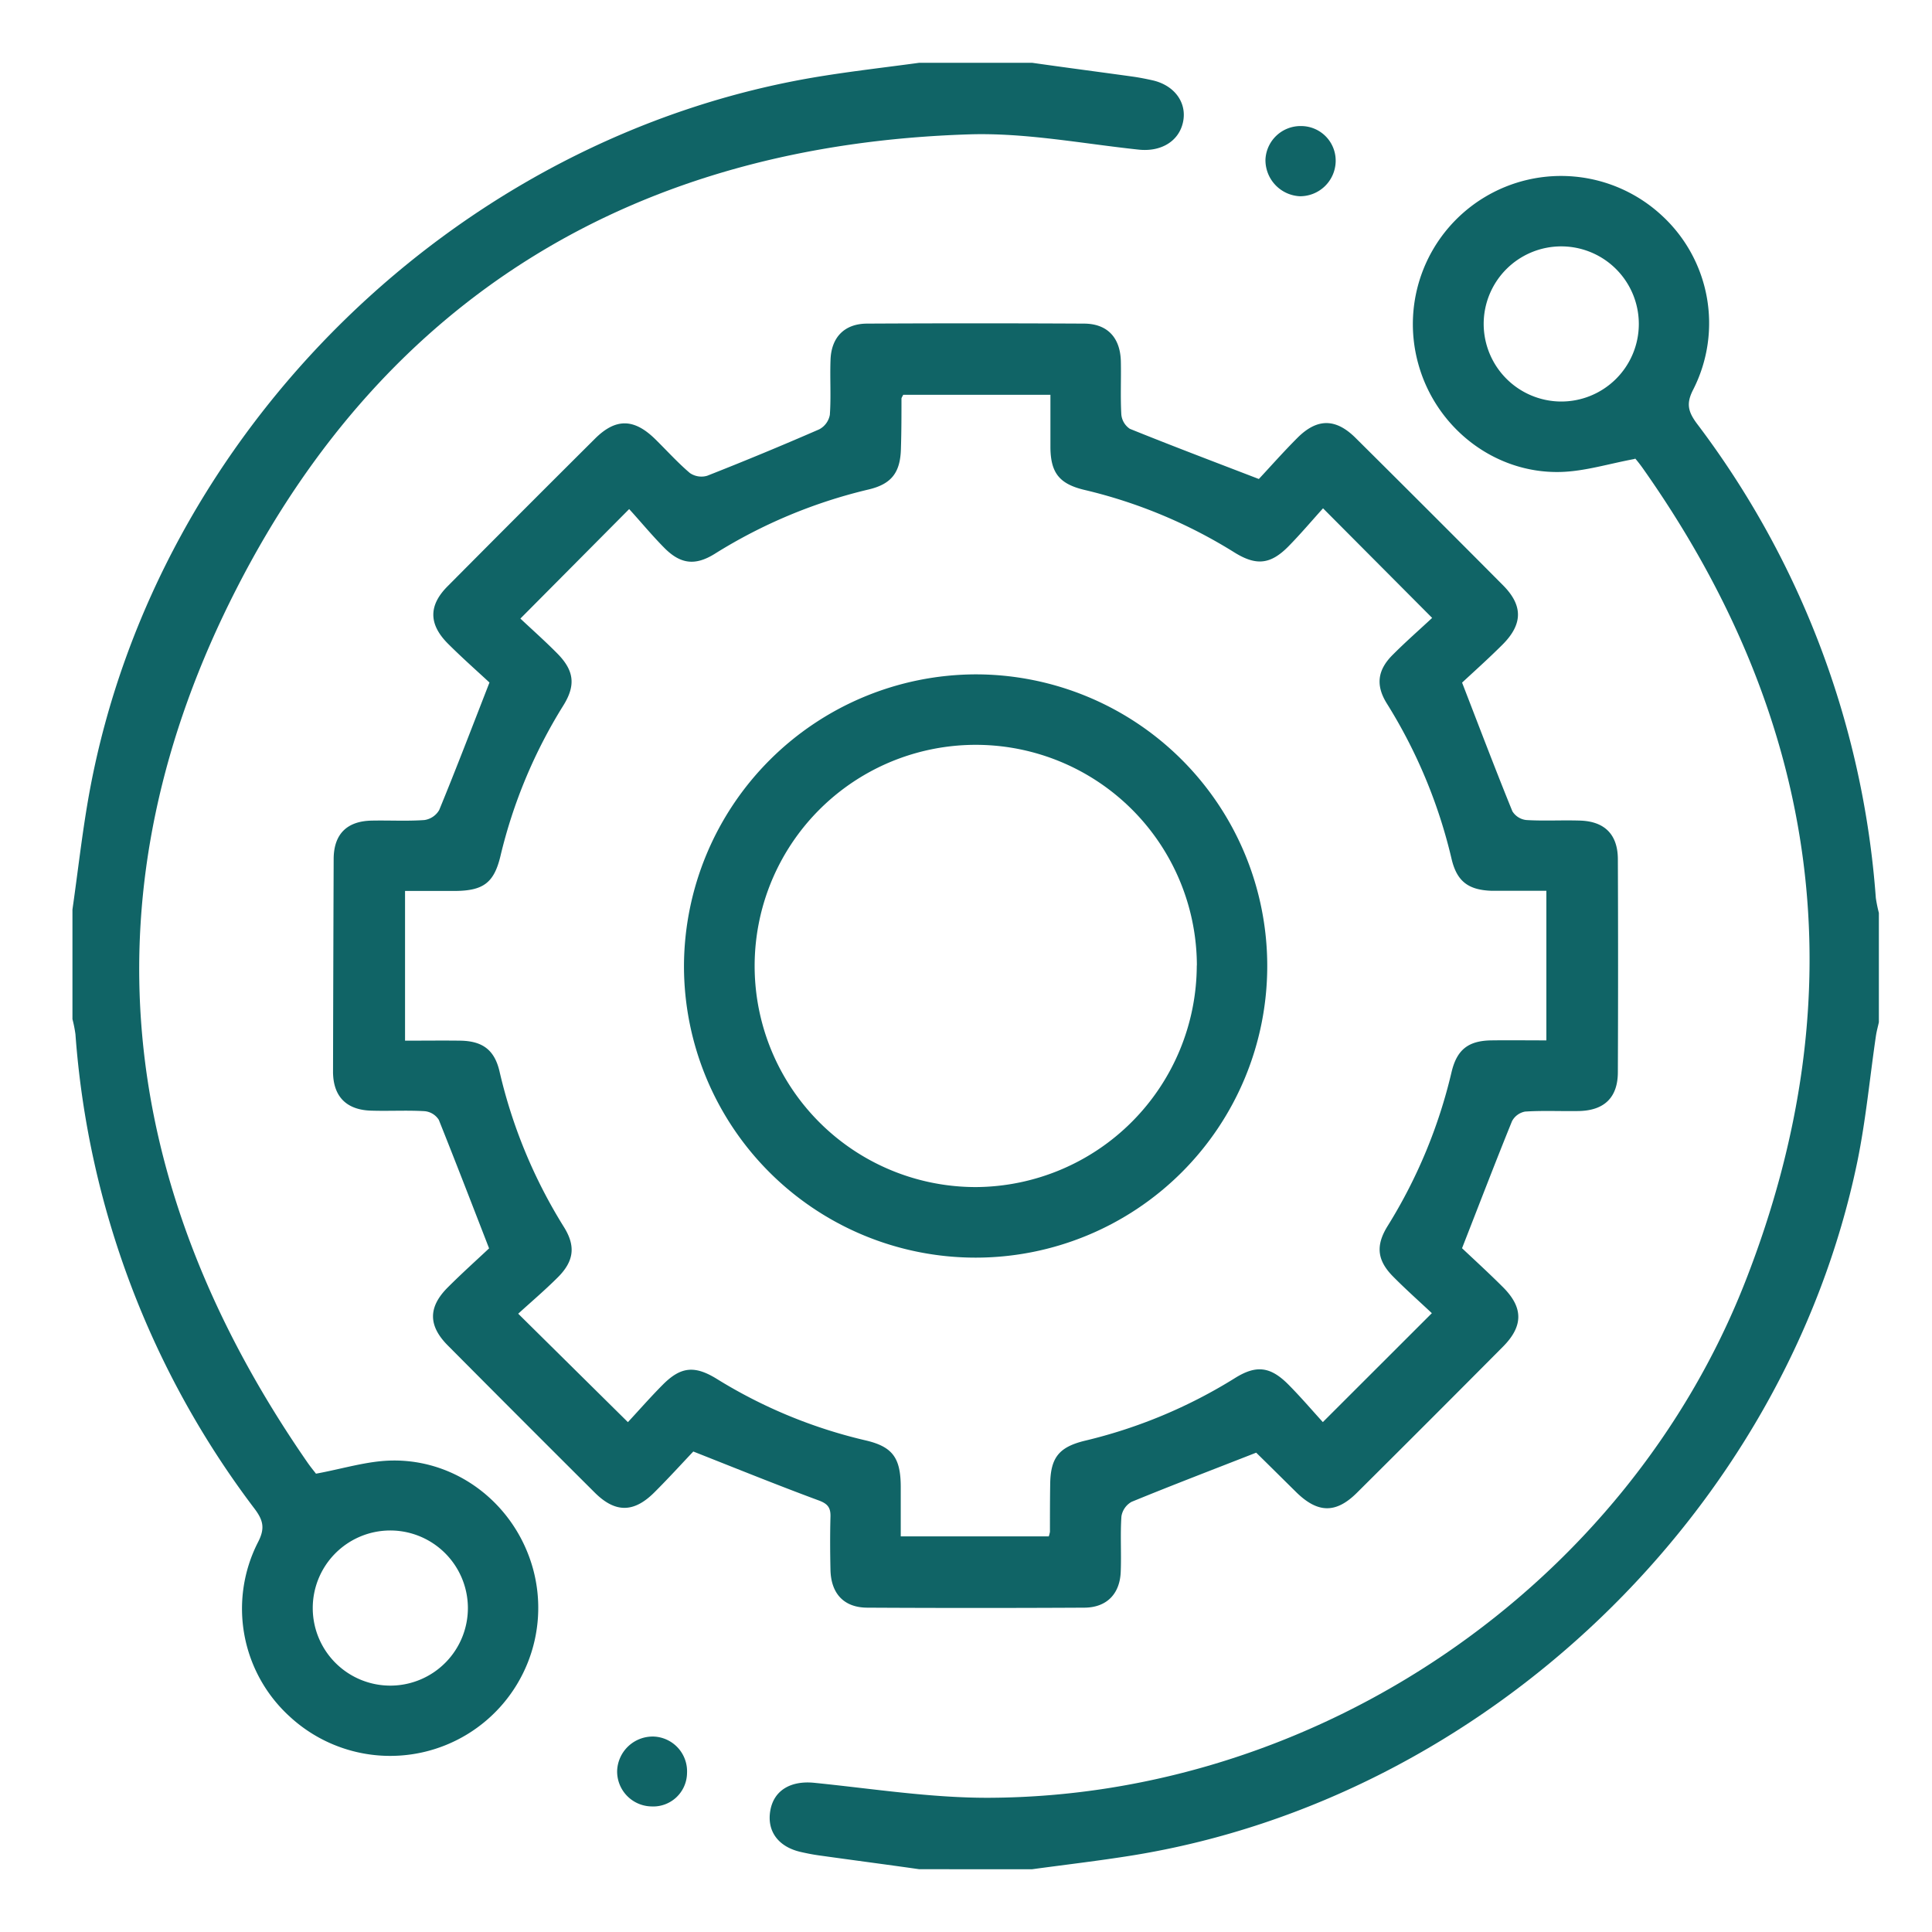 <?xml version="1.0" encoding="UTF-8"?> <svg xmlns="http://www.w3.org/2000/svg" id="Layer_1" data-name="Layer 1" viewBox="0 0 400 400"><defs><style>.cls-1{fill:#106466;}</style></defs><title>Icon Maintain</title><path class="cls-1" d="M213.69,13c7,1,13.94,1.9,20.9,2.87,1.33.19,2.64.45,3.95.74,4.58,1,7.24,4.6,6.4,8.63s-4.59,6.23-9.17,5.74c-11.71-1.24-23.49-3.54-35.17-3.16C132.17,30,80.08,61,49,121.82,17.08,184.15,23.82,245.26,63.63,302.75c.69,1,1.46,1.92,1.79,2.36,5.49-1,10.54-2.62,15.62-2.72,13.73-.28,25.7,9.19,29.33,22.47A30.65,30.65,0,0,1,60,355.41a30.21,30.21,0,0,1-6.6-36.08c1.48-2.84,1.15-4.5-.68-6.94a184.82,184.82,0,0,1-37.1-98.27A26.64,26.64,0,0,0,15,211V188.31c1.19-8.28,2.09-16.61,3.62-24.83C32.54,89,94.72,28.16,169.41,15.88c6.94-1.14,13.93-1.93,20.9-2.88Zm-133,303.87a16.06,16.06,0,1,0,16.18,15.81A16.08,16.08,0,0,0,80.64,316.87Z"></path><path class="cls-1" d="M190.31,387c-7-1-13.93-1.9-20.89-2.88-1.21-.17-2.4-.41-3.59-.68-4.71-1.06-7.1-4.33-6.34-8.61s4.37-6.19,9.07-5.72c12.08,1.21,24.19,3.15,36.28,3.1,68-.3,131.87-43.75,156.59-107.09C384.72,205.47,377,149.25,340.16,97c-.49-.69-1-1.36-1.55-2-.15-.18-.35-.33-.05,0-5.46,1-10.51,2.61-15.59,2.72-13.68.29-25.75-9.24-29.35-22.46A30.68,30.68,0,0,1,344,44.56a30.28,30.28,0,0,1,6.57,36.08c-1.47,2.84-1.12,4.51.71,7a184.92,184.92,0,0,1,37.09,98.27A29.21,29.21,0,0,0,389,189v22.65c-.21.94-.47,1.87-.61,2.82-1.27,8.65-2.08,17.4-3.84,26-15,72.48-77,131.82-150,143.66-6.94,1.12-13.93,1.93-20.89,2.88ZM323.1,83.13a16.06,16.06,0,1,0-15.92-16.06A16.09,16.09,0,0,0,323.1,83.13Z"></path><path class="cls-1" d="M302.7,258.43c2.36,2.23,5.5,5.09,8.5,8.09,4.21,4.22,4.2,8.05-.05,12.32Q296.09,294,280.94,309.06c-4.35,4.33-8.12,4.26-12.59-.14-2.77-2.73-5.53-5.48-8.31-8.2-.16-.16-.43-.22.14,0-9,3.53-17.5,6.77-25.9,10.22a4.21,4.21,0,0,0-2.1,3c-.26,3.76,0,7.55-.14,11.32-.12,4.69-2.87,7.56-7.52,7.59q-22.46.12-44.92,0c-4.85,0-7.55-2.89-7.66-7.83-.08-3.65-.1-7.31,0-11,.05-1.85-.54-2.67-2.4-3.36-8.41-3.11-16.73-6.48-26-10.14-2.21,2.33-5.07,5.48-8.07,8.47-4.26,4.25-8.09,4.25-12.32.05q-15.27-15.21-30.45-30.49c-4.07-4.1-4.06-7.94,0-12,3-3,6.17-5.84,8.56-8.09-3.68-9.49-7-18.09-10.41-26.61a3.9,3.9,0,0,0-2.9-1.79c-3.64-.22-7.3,0-11-.11-5.14-.11-7.94-2.84-8-7.94Q69,200,69.08,177.9c0-5.19,2.73-7.9,7.86-8,3.65-.08,7.31.14,10.94-.12a4.24,4.24,0,0,0,3.05-2.07c3.46-8.4,6.7-16.89,10.41-26.4-2.36-2.2-5.54-5-8.55-8-4.09-4.07-4.09-8-.05-12Q107.94,106,123.21,90.8c4.25-4.22,8-4.17,12.32,0,2.44,2.38,4.72,4.94,7.31,7.14a4.23,4.23,0,0,0,3.58.56q11.67-4.59,23.19-9.61a4.25,4.25,0,0,0,2.2-3c.27-3.75,0-7.54.14-11.31.13-4.71,2.85-7.55,7.53-7.58q22.46-.12,44.92,0c4.85,0,7.55,2.89,7.66,7.83.08,3.65-.11,7.31.1,11a4,4,0,0,0,1.76,2.95c8.53,3.45,17.14,6.71,26.71,10.39,2.21-2.36,5-5.53,8-8.53,4.07-4.07,7.91-4.05,12,0Q296,105.9,311.19,121.18c4.16,4.19,4.12,8.07-.15,12.32-2.92,2.91-6,5.66-8.33,7.83,3.68,9.51,6.94,18.11,10.41,26.63a3.88,3.88,0,0,0,2.89,1.82c3.64.22,7.3,0,10.95.11,5.16.1,7.94,2.78,8,7.88q.09,22.1,0,44.19c0,5.28-2.82,8-8.2,8.07-3.65.06-7.31-.13-11,.11a3.85,3.85,0,0,0-2.72,2C309.62,240.56,306.37,249.05,302.7,258.43Zm17.46-74h-5.84c-1.82,0-3.65,0-5.47,0-4.84-.16-7.21-1.94-8.31-6.57a106.48,106.48,0,0,0-13.38-32.16c-2.39-3.8-2-7,1.26-10.2,2.65-2.66,5.49-5.14,8.09-7.57l-22.59-22.69c-2.3,2.54-4.65,5.33-7.2,7.92-3.69,3.72-6.63,4-11.08,1.26a103.32,103.32,0,0,0-31.16-13c-5.11-1.23-6.93-3.48-7-8.68,0-3.61,0-7.22,0-11H187c-.18.38-.36.59-.36.8,0,3.4,0,6.81-.11,10.21-.09,5-1.87,7.45-6.69,8.59A106,106,0,0,0,148,114.65c-4.07,2.54-7.13,2.16-10.49-1.25-2.63-2.66-5-5.55-7.25-8l-22.52,22.67c2.36,2.22,5.09,4.64,7.65,7.23,3.49,3.54,3.86,6.58,1.22,10.8a104.62,104.62,0,0,0-13,31.15c-1.32,5.5-3.53,7.15-9.28,7.21-3.48,0-7,0-10.47,0v31c3.95,0,7.7-.05,11.44,0,4.6.07,7.07,1.91,8.11,6.32A105.73,105.73,0,0,0,116.73,254c2.51,4,2.12,7.12-1.27,10.49-2.66,2.65-5.53,5.09-8.17,7.5L130,294.44c2.27-2.44,4.67-5.19,7.24-7.77,3.69-3.71,6.55-4,11.06-1.25a102.74,102.74,0,0,0,30.84,12.78c5.65,1.3,7.32,3.61,7.35,9.57,0,3.47,0,6.93,0,10.32h30.65a6.72,6.72,0,0,0,.24-.94c0-3.28,0-6.57.05-9.85.07-5.46,1.76-7.68,7.13-9a104.31,104.31,0,0,0,31.15-13c4.41-2.75,7.33-2.38,11.06,1.38,2.56,2.58,4.92,5.35,7.11,7.75l22.57-22.55c-2.55-2.4-5.37-4.9-8-7.56-3.33-3.35-3.69-6.42-1.15-10.5A106.11,106.11,0,0,0,300.52,222c1.11-4.71,3.49-6.53,8.25-6.6,3.74-.05,7.48,0,11.39,0Z"></path><path class="cls-1" d="M269.12,40.63A7.49,7.49,0,0,1,262,33a7.27,7.27,0,0,1,7.43-6.9,7.16,7.16,0,0,1,7.1,7.54A7.37,7.37,0,0,1,269.12,40.63Z"></path><path class="cls-1" d="M142.24,367.11a7,7,0,0,1-7.41,6.89,7.24,7.24,0,0,1-7.06-7.33,7.37,7.37,0,0,1,7.68-7.13A7.2,7.2,0,0,1,142.24,367.11Z"></path><path class="cls-1" d="M202,139.62A60.38,60.38,0,1,1,141.61,200,60.58,60.58,0,0,1,202,139.62Zm45.8,60.27a45.78,45.78,0,1,0-45.67,45.88A46,46,0,0,0,247.78,199.89Z"></path></svg> 